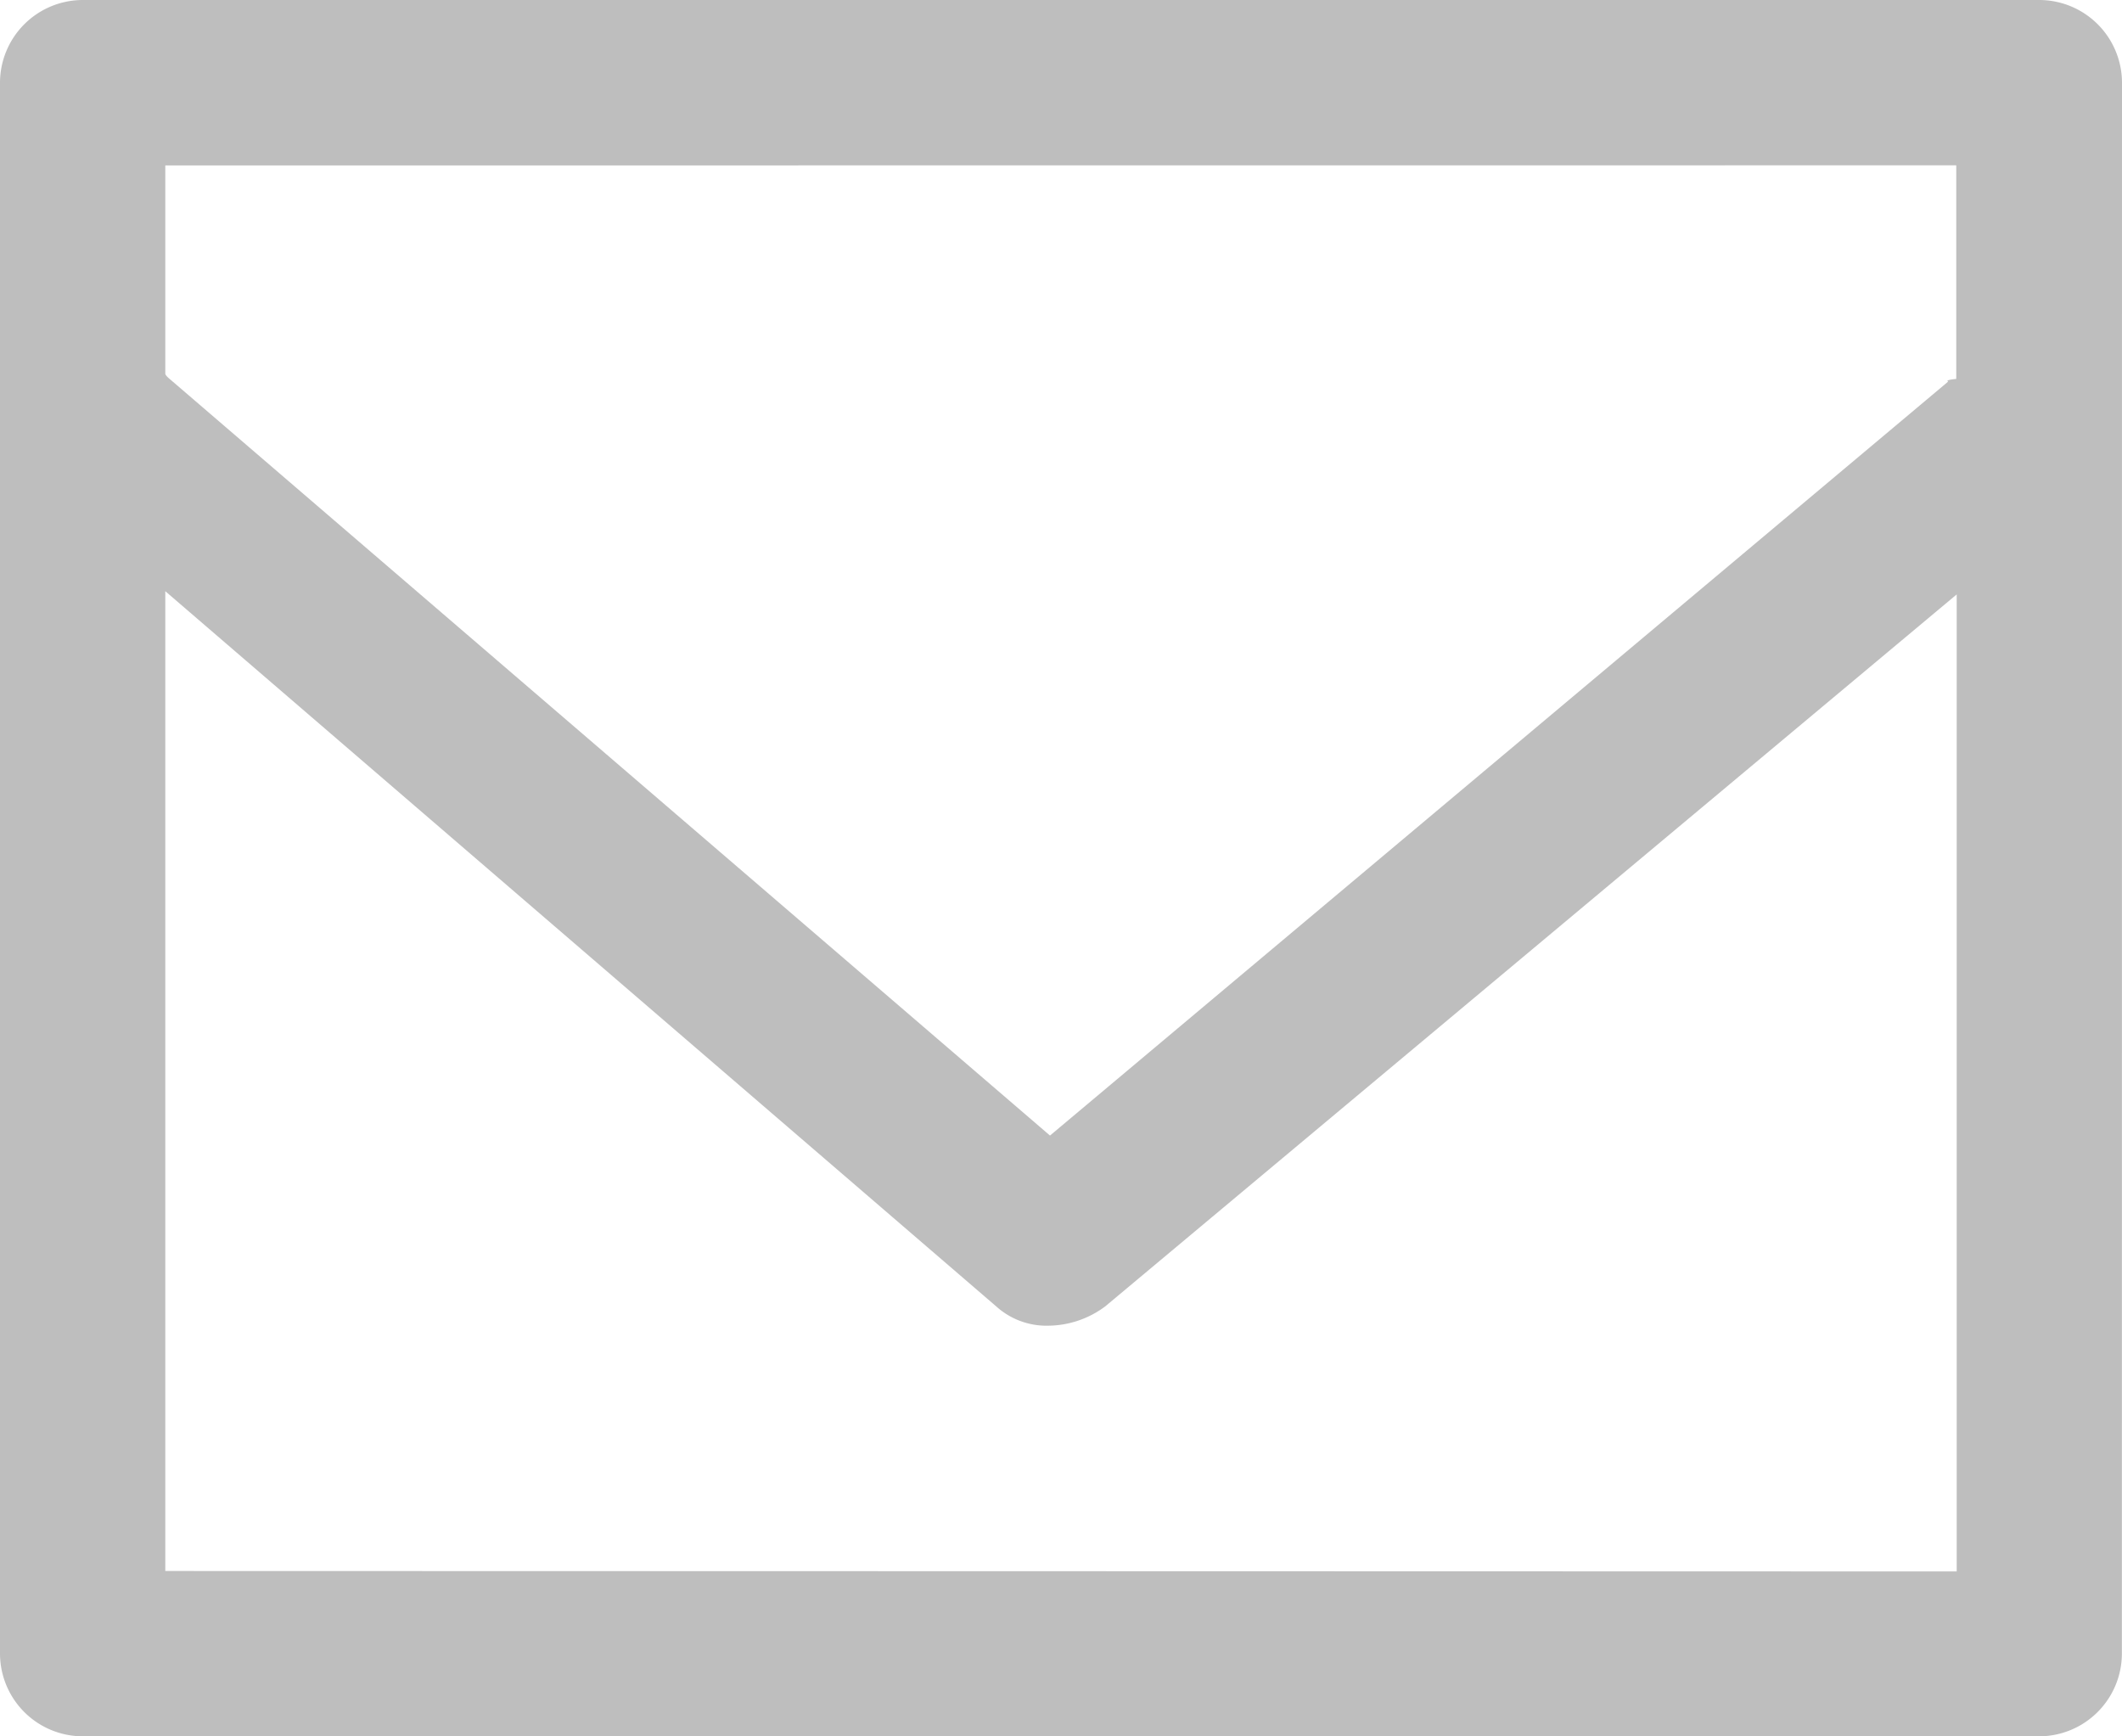 <svg xmlns="http://www.w3.org/2000/svg" width="19.076" height="15.607" viewBox="0 0 19.076 15.607">
  <path id="Caminho_167" data-name="Caminho 167" d="M19.076,40.41a.745.745,0,0,0-.743-.743H.743A.745.745,0,0,0,0,40.41V54.531a.745.745,0,0,0,.743.743H18.332a.745.745,0,0,0,.743-.743ZM1.486,53.788V44.981L8.956,51.41a.674.674,0,0,0,.471.173.867.867,0,0,0,.508-.173l7.655-6.4v8.782Zm16.1-12.635v1.92c-.124.012-.062.025-.074.025L9.439,49.874,1.511,43.061c-.012-.012-.025-.025-.025-.037v-1.87Z" transform="translate(0 -39.667)" fill="#BEBEBE"/>
</svg>
